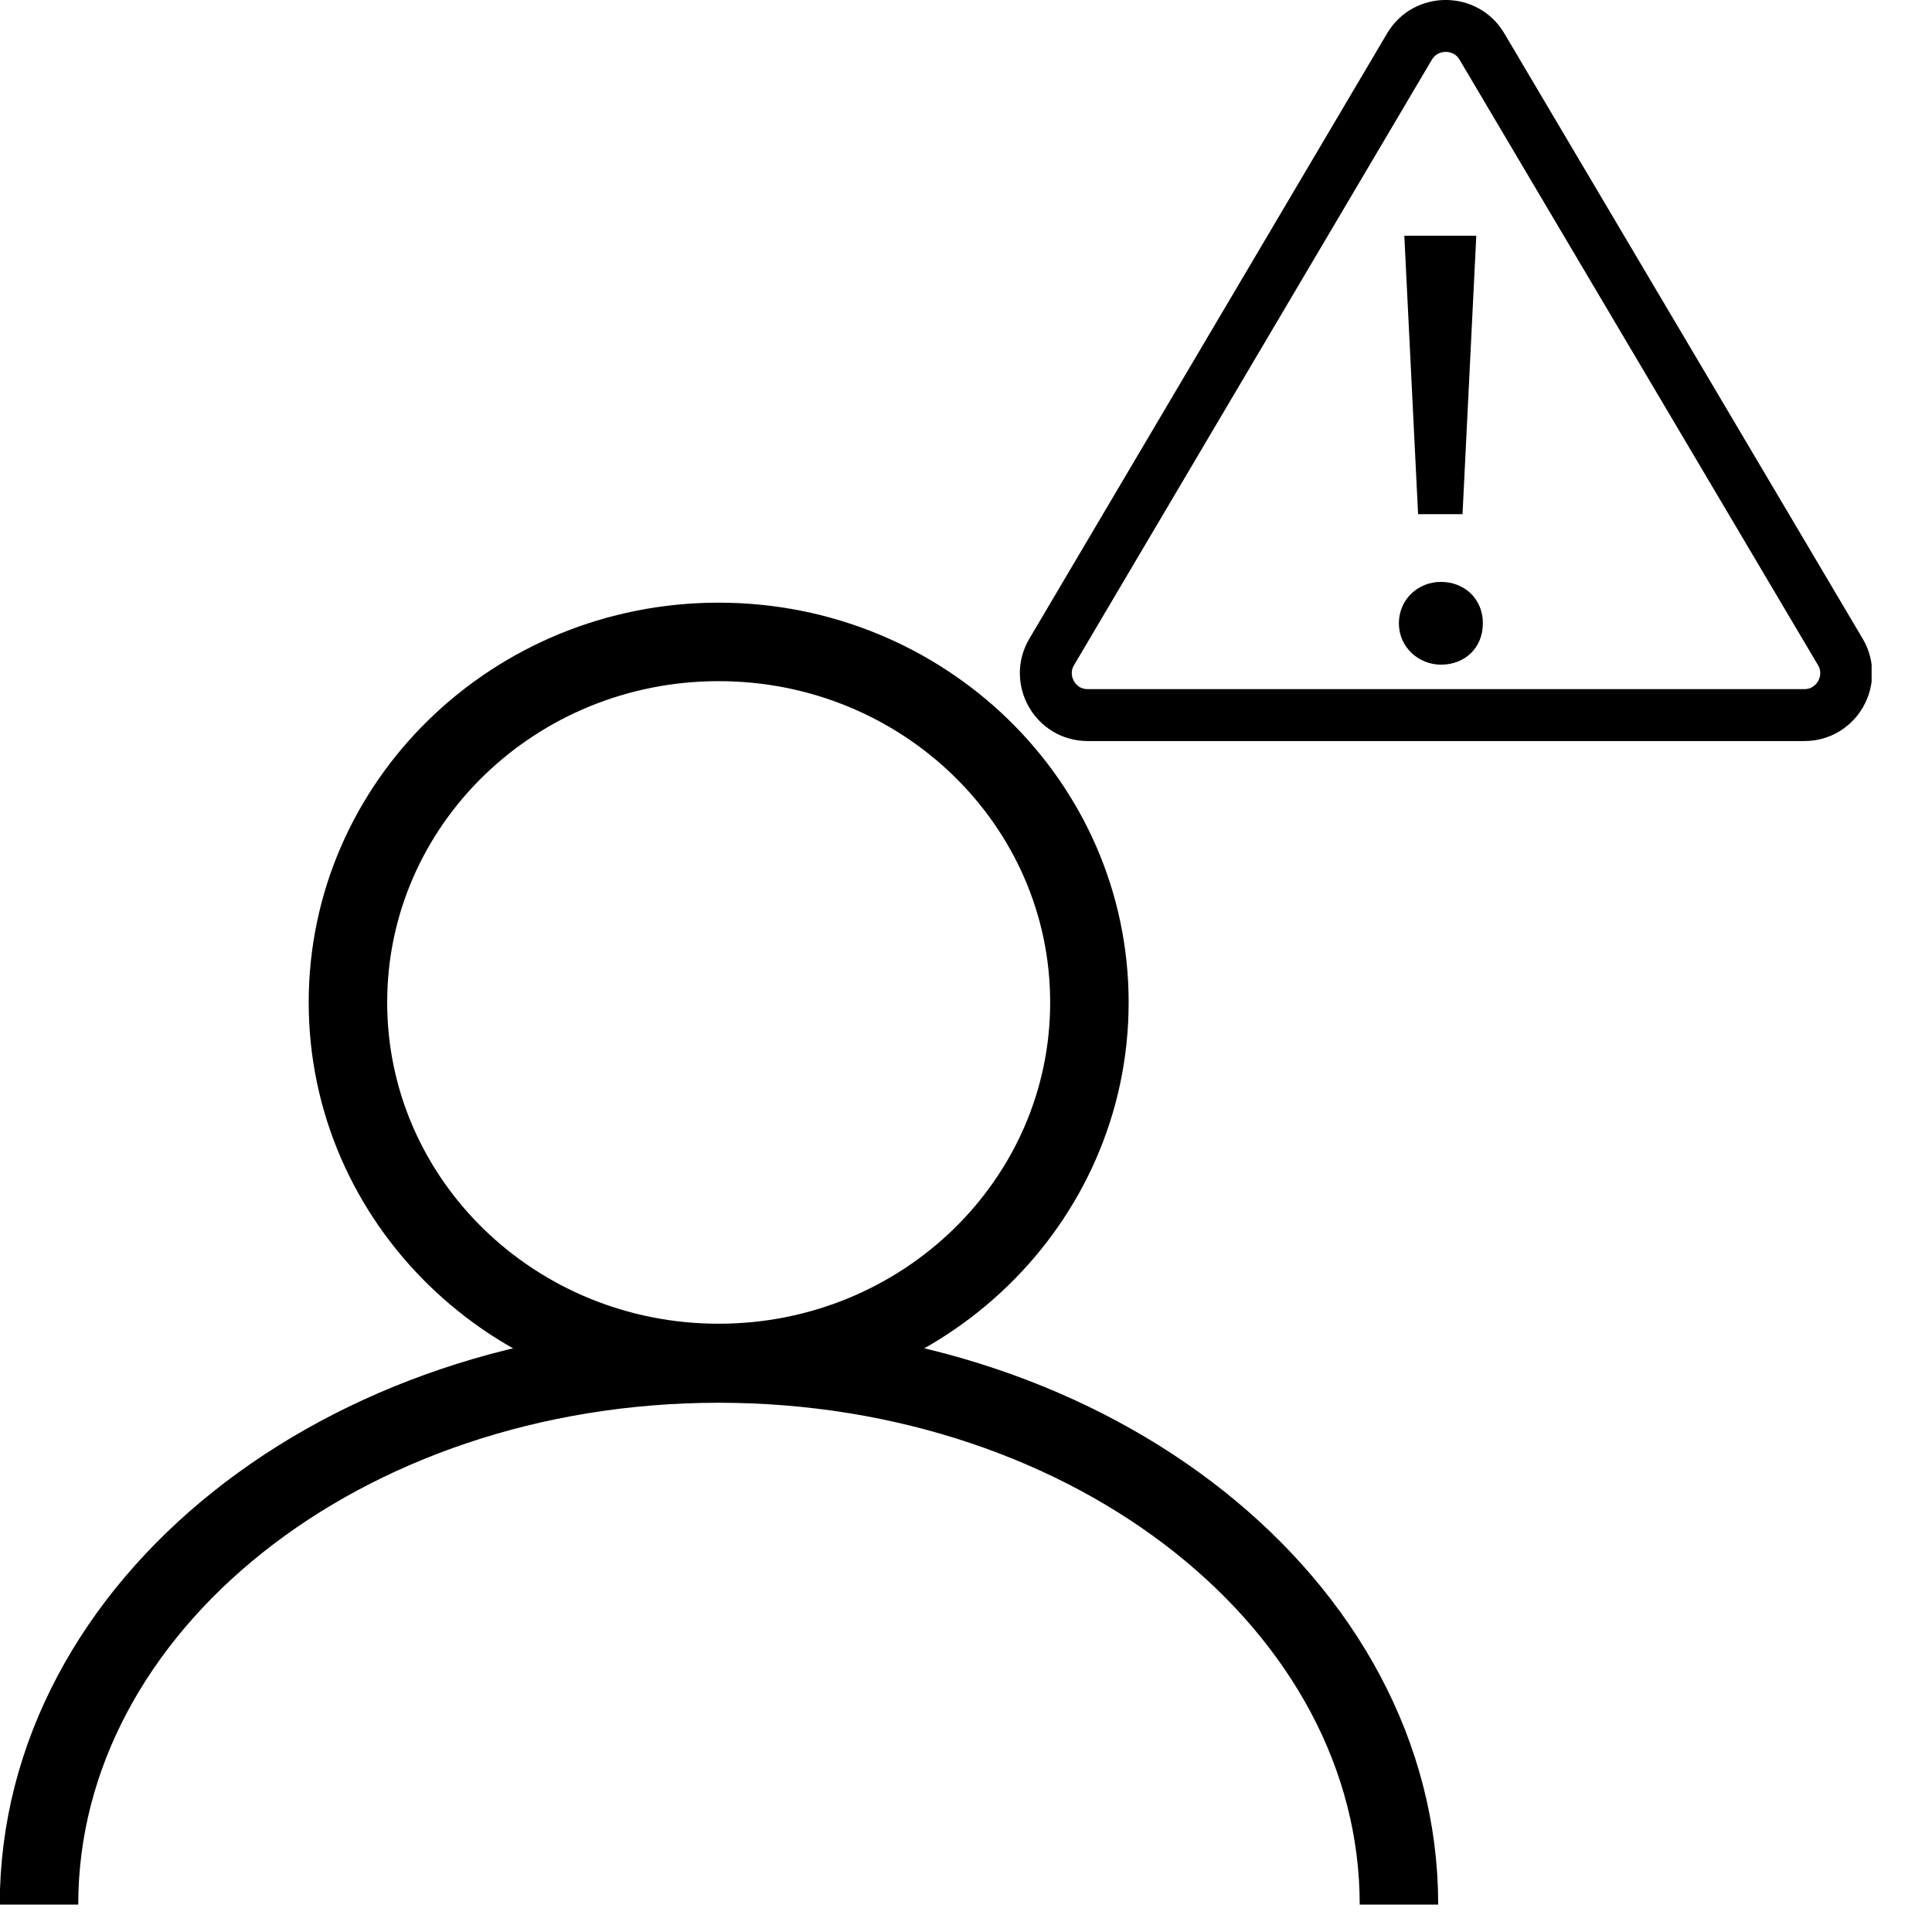 <svg width="32" height="32" viewBox="0 0 32 32" fill="none" xmlns="http://www.w3.org/2000/svg">
<g clip-path="url(#clip0_4720_24730)">
<path d="M11.903 22.575C15.294 22.575 18.044 19.901 18.044 16.603C18.044 13.305 15.294 10.632 11.903 10.632C8.512 10.632 5.763 13.305 5.763 16.603C5.763 19.901 8.512 22.575 11.903 22.575Z" stroke="black" stroke-width="1.3"/>
<path d="M23.171 31.546C23.171 26.598 18.123 22.584 11.903 22.584C5.684 22.584 0.646 26.598 0.646 31.546" stroke="black" stroke-width="1.3"/>
<path d="M23.349 0.765L17.418 10.8C17.149 11.257 17.477 11.844 18.014 11.844H29.887C30.424 11.844 30.752 11.257 30.483 10.8L24.542 0.765C24.274 0.318 23.618 0.318 23.349 0.765Z" stroke="black" stroke-width="0.86"/>
<path d="M23.866 9.638C24.253 9.638 24.561 9.916 24.561 10.324C24.561 10.731 24.263 11.009 23.866 11.009C23.498 11.009 23.17 10.721 23.17 10.324C23.17 9.926 23.488 9.638 23.866 9.638ZM23.26 3.905H24.452L24.224 8.516H23.488L23.26 3.905Z" fill="black"/>
</g>
<defs>
<clipPath id="clip0_4720_24730">
<rect width="31" height="31.547" fill="white"/>
</clipPath>
</defs>
</svg>

